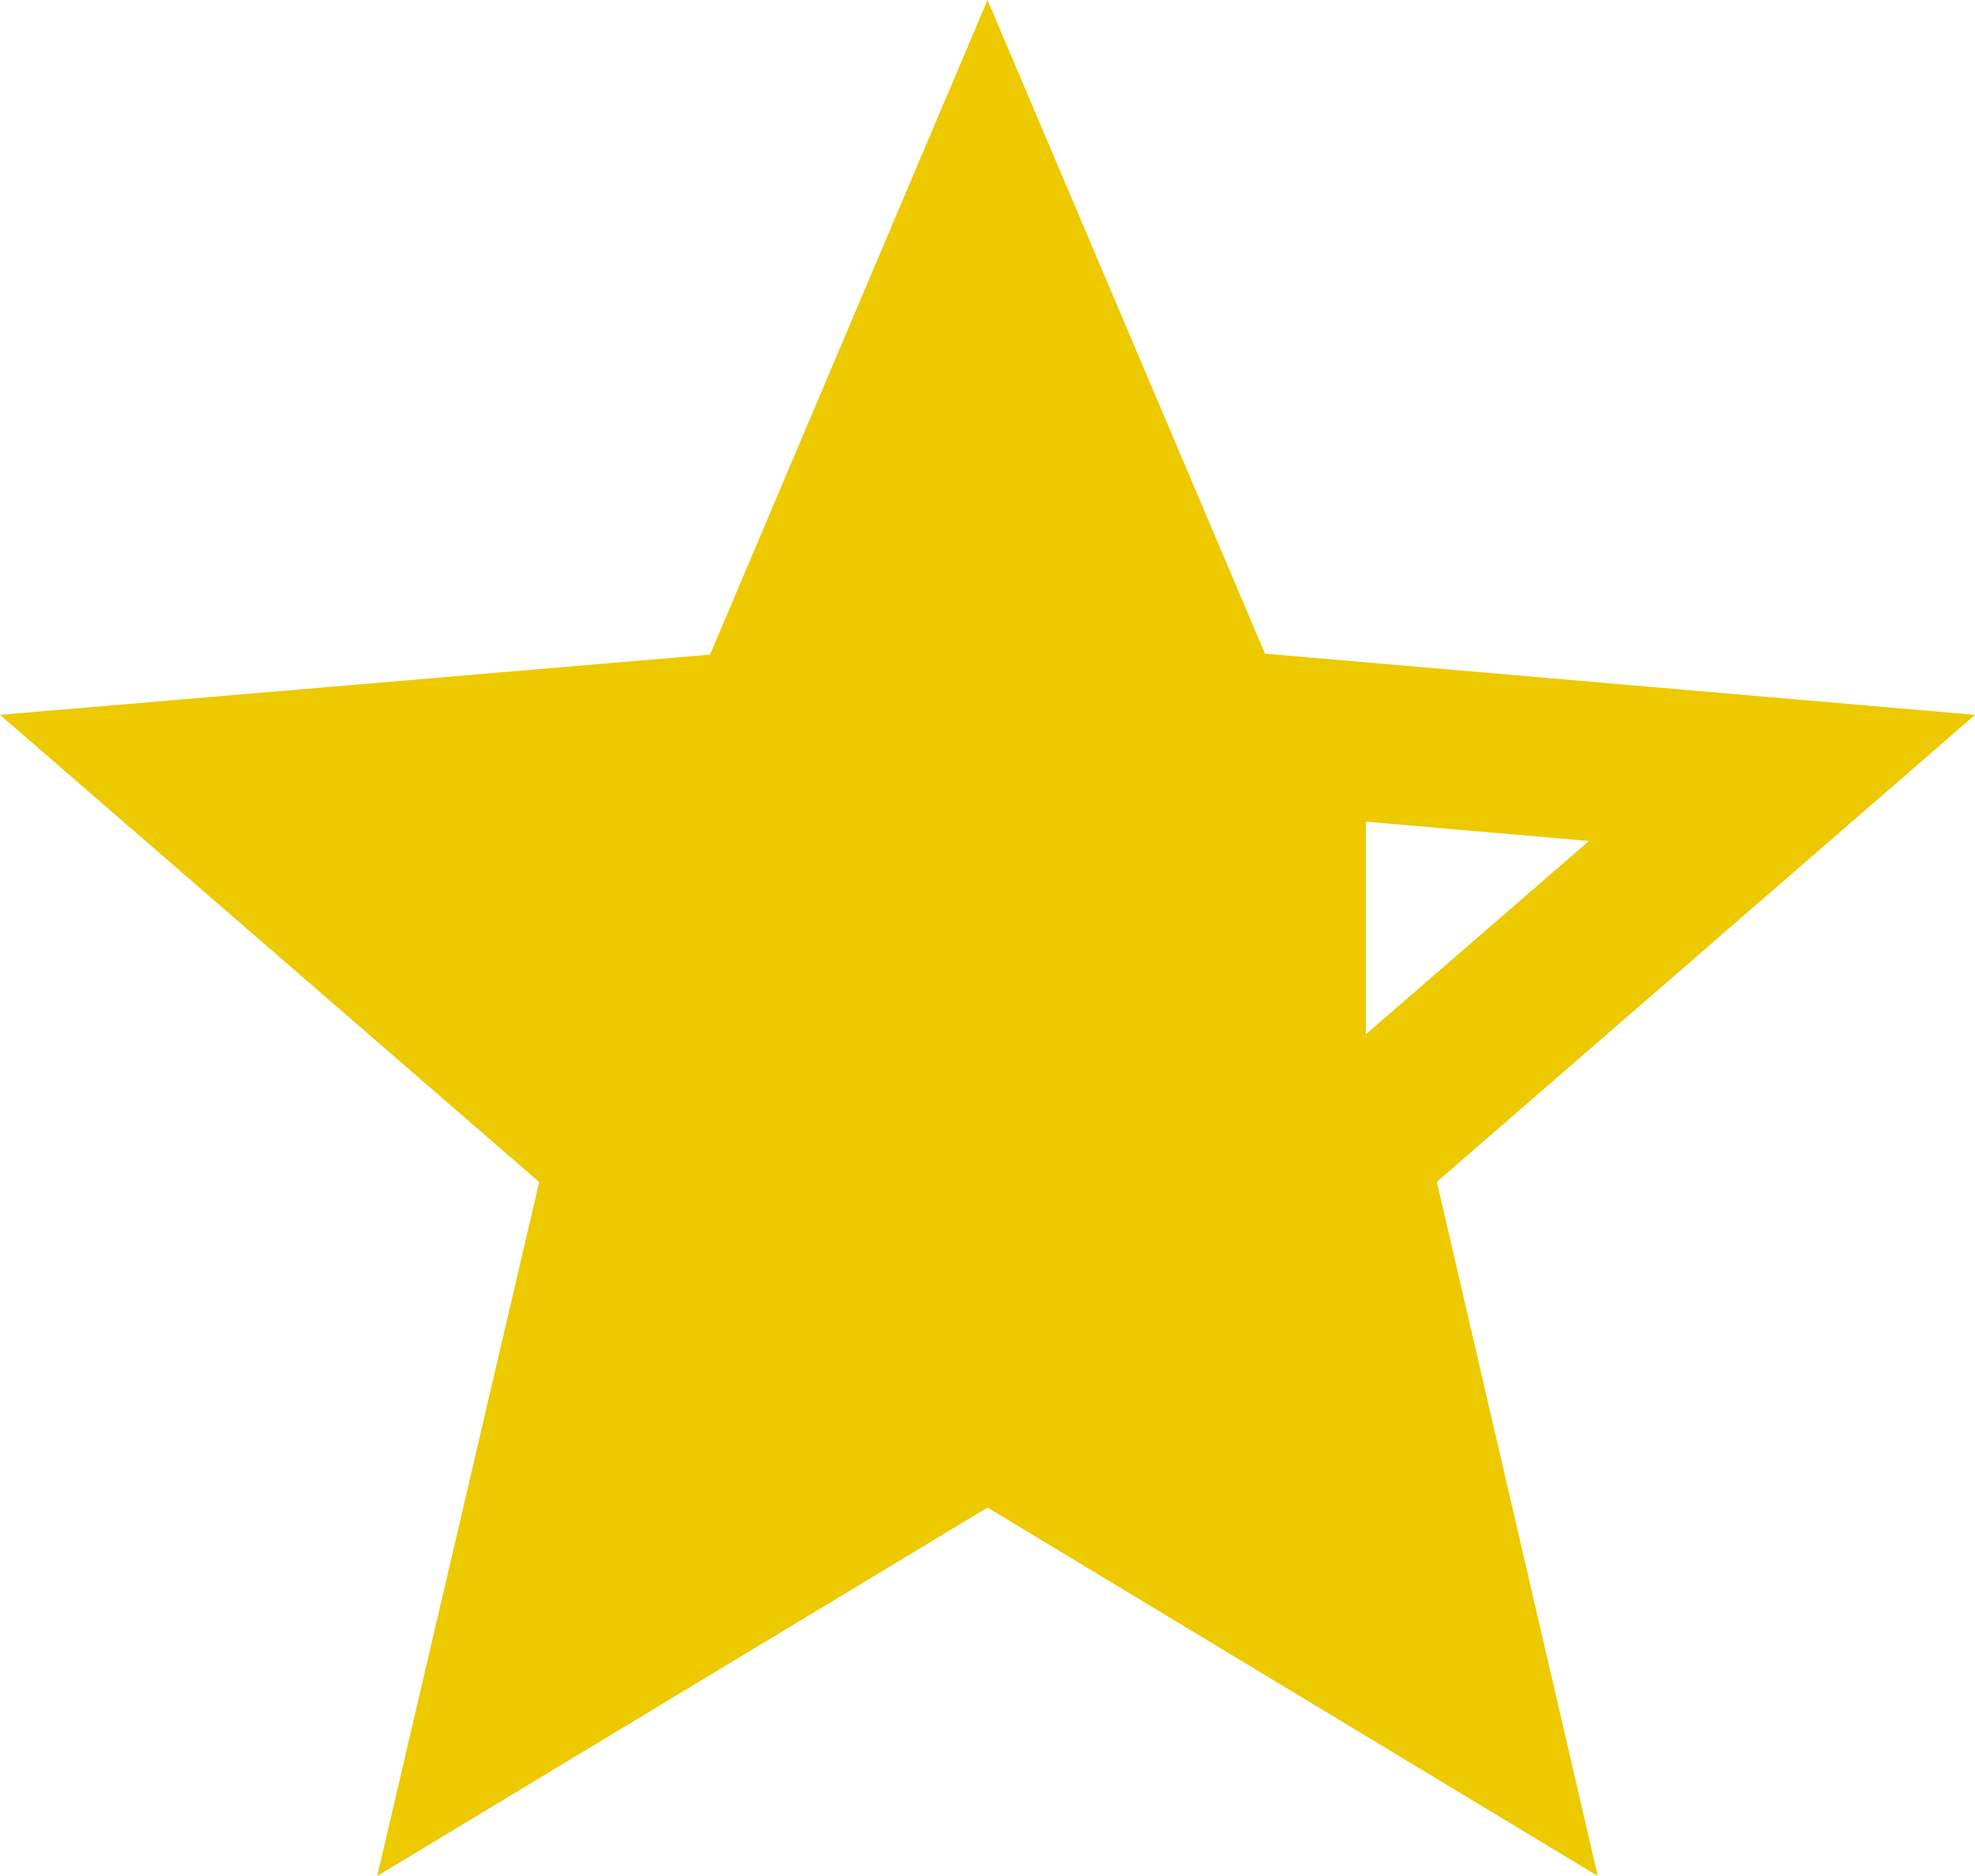 <svg xmlns="http://www.w3.org/2000/svg" width="41" height="38.95" viewBox="0 0 41 38.95">
  <g id="Group_8" data-name="Group 8" transform="translate(-317 -3591)">
    <path id="ic_star_border_24px" d="M43,16.842,28.26,15.571,22.5,2l-5.76,13.591L2,16.842l11.193,9.7L9.831,40.95,22.5,33.3,35.169,40.95,31.828,26.538ZM22.5,29.47l-7.708,4.654,2.05-8.774-6.806-5.9,8.979-.779L22.5,10.4l3.506,8.282,8.979.779-6.806,5.9,2.05,8.774Z" transform="translate(315 3589)" fill="#edc900"/>
    <path id="Path_117" data-name="Path 117" d="M103.657,3604.028v18.542l-8.379-4.952-10.135,6.249,3.033-11.919-7.606-6.67v-1.249l10.894-1.492,4.72-8.439,3.757,7Z" transform="translate(241.698 3.252)" fill="#edc900"/>
  </g>
</svg>

